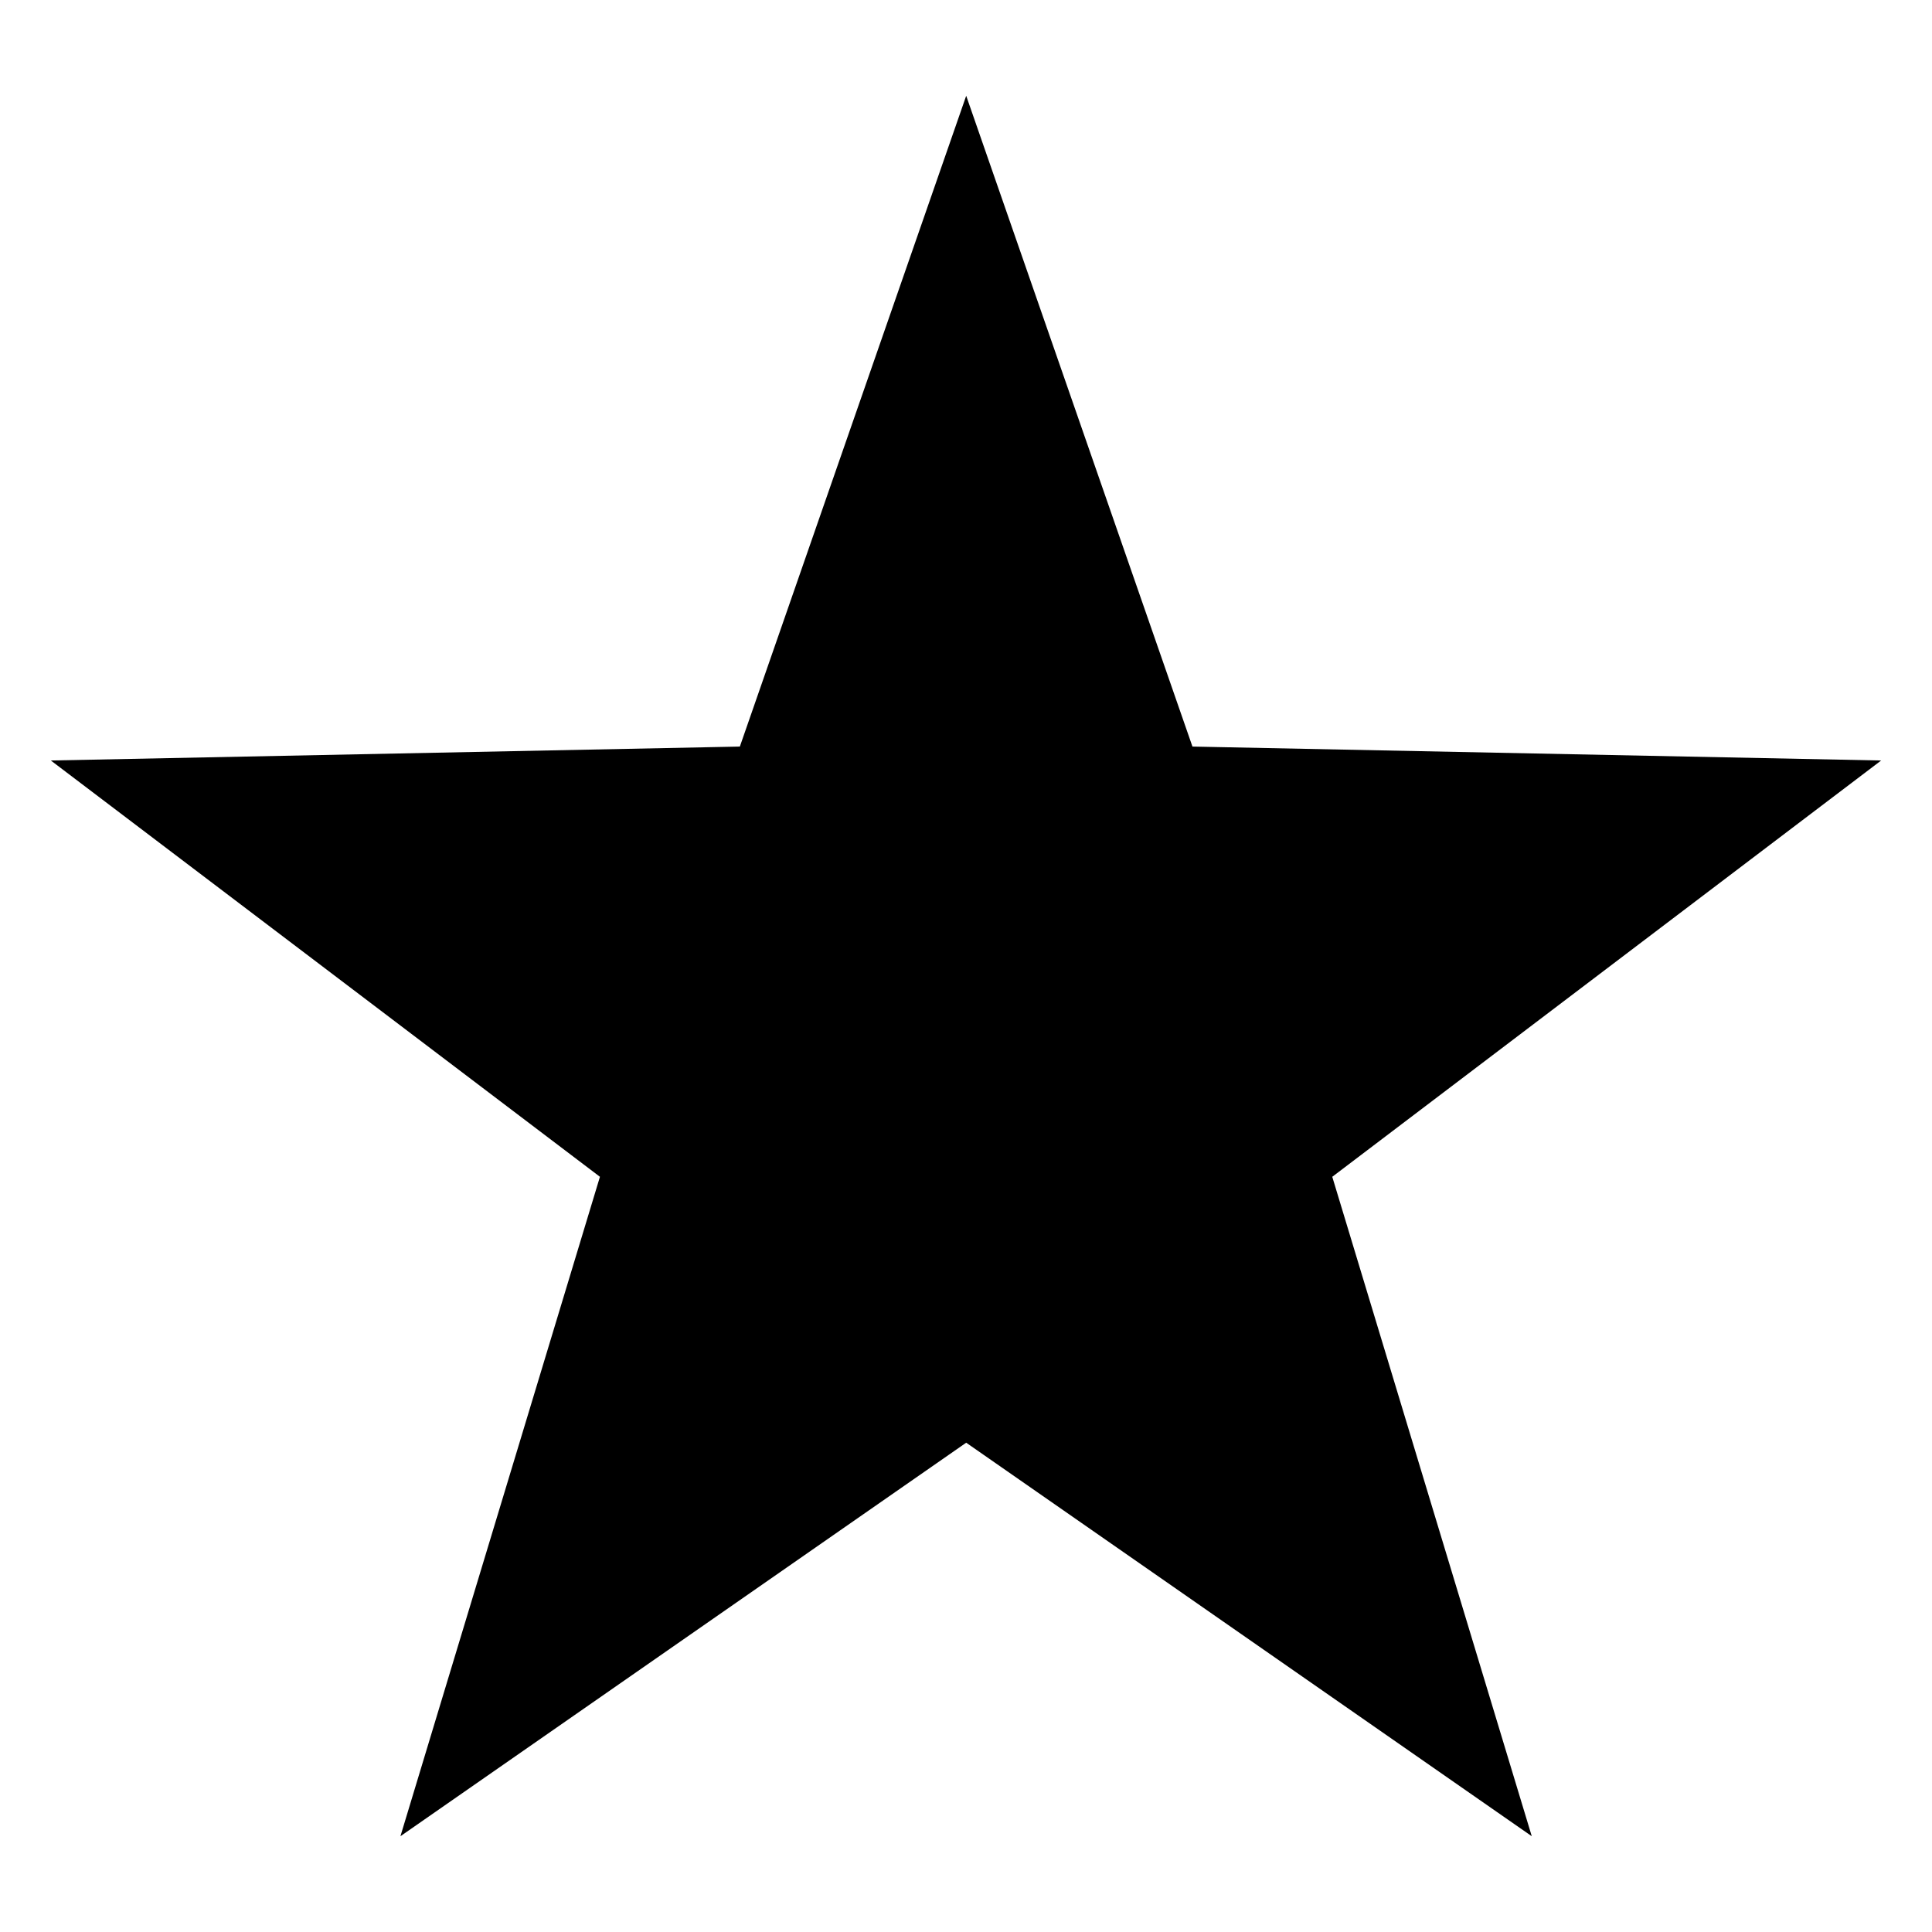 <svg xmlns="http://www.w3.org/2000/svg" width="19" height="19" viewBox="0 0 19 19" fill="#000000"><path d="M9.502.942l2.225 6.4 6.773.137-5.398 4.094 1.962 6.485-5.562-3.87-5.564 3.87L5.9 11.573.5 7.479l6.776-.137z" fill="#000000"/></svg>